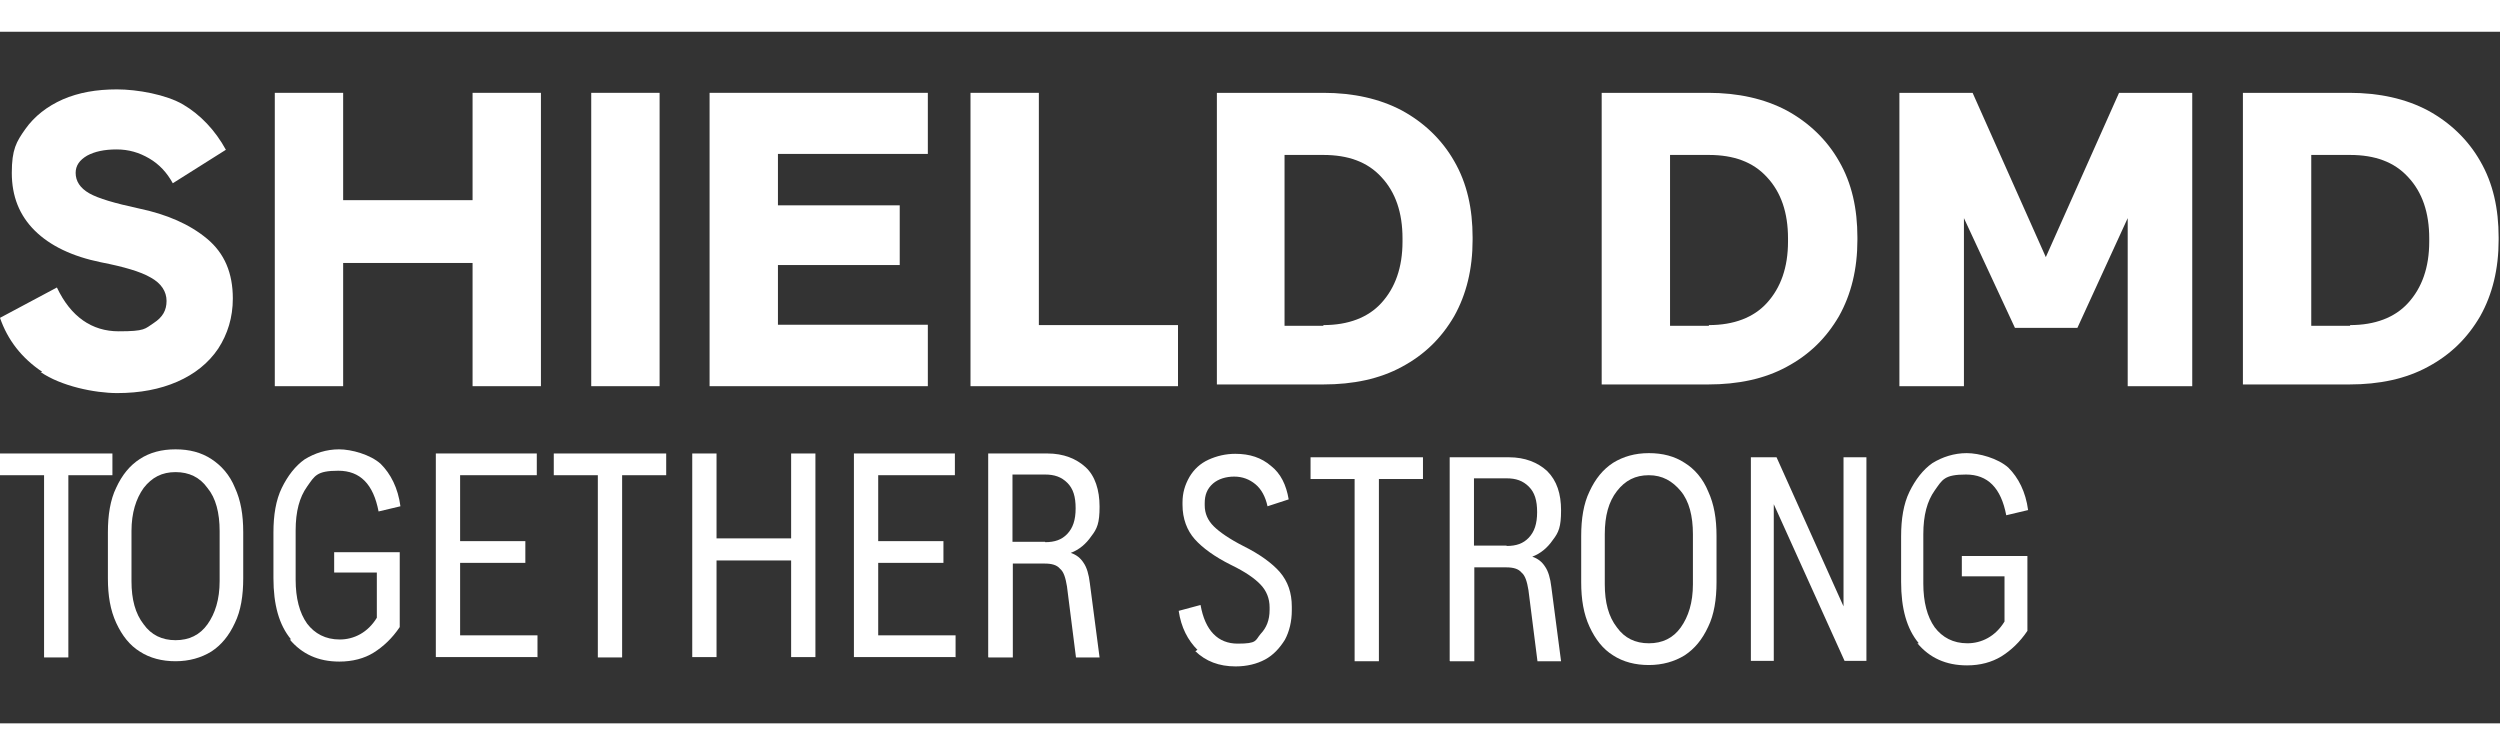 <svg width="245" height="74" viewBox="0 0 245 74" fill="none" xmlns="http://www.w3.org/2000/svg">
<rect x="0" y="0" width="245" height="74" fill="#333333" stroke="none"/>
<path d="M4.114 36.425C2.108 35.072 0.748 33.313 0 31.149L5.577 28.173C6.937 31.047 9.011 32.468 11.629 32.468C14.248 32.468 14.18 32.231 15.064 31.656C15.948 31.081 16.322 30.405 16.322 29.492C16.322 28.579 15.812 27.767 14.758 27.192C13.772 26.617 12.139 26.143 9.895 25.704C7.073 25.129 4.897 24.08 3.4 22.592C1.904 21.104 1.156 19.244 1.156 16.944C1.156 14.644 1.598 13.9 2.482 12.649C3.366 11.398 4.625 10.417 6.155 9.74C7.719 9.064 9.453 8.76 11.459 8.76C13.466 8.76 16.288 9.267 17.954 10.248C19.62 11.229 21.083 12.75 22.137 14.678L16.934 17.959C16.356 16.91 15.608 16.099 14.622 15.524C13.636 14.949 12.616 14.644 11.425 14.644C10.235 14.644 9.283 14.847 8.535 15.253C7.787 15.693 7.413 16.234 7.413 16.944C7.413 17.756 7.855 18.432 8.739 18.94C9.623 19.447 11.255 19.921 13.602 20.428C16.356 21.003 18.6 21.983 20.3 23.404C22.001 24.825 22.817 26.752 22.817 29.255C22.817 31.115 22.307 32.739 21.389 34.159C20.436 35.58 19.076 36.662 17.376 37.406C15.676 38.15 13.704 38.522 11.493 38.522C9.283 38.522 5.985 37.846 3.978 36.459H4.114V36.425Z" fill="white"/>
<path d="M33.629 37.846H26.93V9.098H33.629V19.616H46.312V9.098H53.011V37.846H46.312V25.771H33.629V37.846Z" fill="white"/>
<path d="M64.64 37.846H57.941V9.098H64.64V37.846Z" fill="white"/>
<path d="M90.928 37.846H69.539V9.098H90.928V15.084H76.238V20.123H88.173V25.974H76.238V31.825H90.928V37.846Z" fill="white"/>
<path d="M115.444 37.846H95.109V9.098H101.808V31.859H115.444V37.846Z" fill="white"/>
<path d="M119.254 37.846V9.098H129.693C132.618 9.098 135.202 9.673 137.378 10.823C139.554 12.006 141.323 13.697 142.513 15.794C143.771 17.959 144.315 20.462 144.315 23.269V23.506C144.315 26.38 143.703 28.849 142.513 30.98C141.255 33.144 139.588 34.768 137.378 35.952C135.202 37.135 132.618 37.676 129.693 37.676H119.254V37.812V37.846ZM129.693 31.859C132.141 31.859 134.08 31.115 135.372 29.695C136.732 28.207 137.446 26.211 137.446 23.675V23.37C137.446 20.834 136.766 18.838 135.372 17.35C134.012 15.862 132.107 15.185 129.693 15.185H125.885V31.927H129.693V31.859Z" fill="white"/>
<path d="M156.965 37.846V9.098H167.404C170.328 9.098 172.913 9.673 175.089 10.823C177.265 12.006 179.034 13.697 180.224 15.794C181.482 17.959 182.026 20.462 182.026 23.269V23.506C182.026 26.38 181.414 28.849 180.224 30.98C178.966 33.144 177.299 34.768 175.089 35.952C172.913 37.135 170.328 37.676 167.404 37.676H156.965V37.812V37.846ZM167.472 31.859C169.92 31.859 171.859 31.115 173.151 29.695C174.511 28.207 175.225 26.211 175.225 23.675V23.37C175.225 20.834 174.545 18.838 173.151 17.35C171.791 15.862 169.886 15.185 167.472 15.185H163.664V31.927H167.472V31.859Z" fill="white"/>
<path d="M192.465 37.846H186.141V9.098H193.315L200.49 25.197L207.665 9.098H214.84V37.846H208.515V21.375L203.585 32.13H197.464L192.465 21.375V37.846Z" fill="white"/>
<path d="M219.805 37.846V9.098H230.244C233.168 9.098 235.753 9.673 237.929 10.823C240.105 12.006 241.873 13.697 243.064 15.794C244.322 17.959 244.866 20.462 244.866 23.269V23.506C244.866 26.38 244.254 28.849 243.064 30.98C241.805 33.144 240.139 34.768 237.929 35.952C235.753 37.135 233.168 37.676 230.244 37.676H219.805V37.812V37.846ZM230.312 31.859C232.76 31.859 234.699 31.115 235.991 29.695C237.351 28.207 238.065 26.211 238.065 23.675V23.37C238.065 20.834 237.385 18.838 235.991 17.35C234.63 15.862 232.726 15.185 230.312 15.185H226.503V31.927H230.312V31.859Z" fill="white"/>
<path d="M11.017 44.441V46.571H6.699V64.429H4.319V46.571H0V44.441H11.017Z" fill="white"/>
<path d="M13.703 63.854C12.716 63.245 11.968 62.298 11.39 61.047C10.812 59.795 10.574 58.375 10.574 56.684V52.152C10.574 50.461 10.812 48.973 11.39 47.789C11.968 46.538 12.716 45.624 13.703 44.982C14.689 44.339 15.845 44.035 17.205 44.035C18.565 44.035 19.721 44.339 20.707 44.982C21.694 45.624 22.51 46.538 23.02 47.789C23.598 49.04 23.836 50.461 23.836 52.152V56.684C23.836 58.375 23.598 59.863 23.02 61.047C22.442 62.298 21.694 63.211 20.707 63.854C19.721 64.463 18.531 64.801 17.205 64.801C15.879 64.801 14.689 64.496 13.703 63.854ZM20.333 61.182C21.081 60.133 21.524 58.747 21.524 56.954V52.05C21.524 50.258 21.149 48.803 20.333 47.823C19.585 46.774 18.531 46.267 17.205 46.267C15.879 46.267 14.893 46.774 14.077 47.823C13.329 48.871 12.886 50.258 12.886 52.05V56.954C12.886 58.747 13.261 60.133 14.077 61.182C14.825 62.23 15.879 62.738 17.205 62.738C18.531 62.738 19.585 62.23 20.333 61.182Z" fill="white"/>
<path d="M28.531 62.67C27.341 61.249 26.797 59.254 26.797 56.65V52.186C26.797 50.495 27.035 49.006 27.613 47.823C28.191 46.639 28.939 45.658 29.857 45.016C30.843 44.407 32 44.035 33.224 44.035C34.448 44.035 36.284 44.542 37.304 45.455C38.29 46.436 39.004 47.823 39.242 49.615L37.1 50.123C36.59 47.451 35.298 46.132 33.156 46.132C31.013 46.132 30.843 46.639 30.095 47.687C29.347 48.736 28.973 50.123 28.973 51.983V56.819C28.973 58.611 29.347 60.066 30.095 61.114C30.843 62.095 31.898 62.67 33.292 62.67C34.686 62.67 36.046 61.994 36.93 60.539V56.109H32.748V54.113H39.174V61.453C38.426 62.569 37.542 63.38 36.624 63.955C35.706 64.53 34.55 64.835 33.258 64.835C31.183 64.835 29.585 64.091 28.395 62.67H28.599H28.531Z" fill="white"/>
<path d="M52.64 64.395H42.711V44.441H52.606V46.571H45.091V53.031H51.484V55.162H45.091V62.264H52.674V64.429L52.64 64.395Z" fill="white"/>
<path d="M65.287 44.441V46.571H60.968V64.429H58.588V46.571H54.27V44.441H65.287Z" fill="white"/>
<path d="M70.22 64.395H67.84V44.441H70.22V52.761H77.531V44.441H79.911V64.395H77.531V54.925H70.22V64.395Z" fill="white"/>
<path d="M93.613 64.395H83.684V44.441H93.579V46.571H86.064V53.031H92.457V55.162H86.064V62.264H93.647V64.429L93.613 64.395Z" fill="white"/>
<path d="M96.843 64.395V44.441H102.657C104.221 44.441 105.48 44.948 106.398 45.793C107.316 46.639 107.758 48.026 107.758 49.649C107.758 51.272 107.52 51.813 106.942 52.558C106.432 53.302 105.752 53.877 104.936 54.181C105.514 54.384 105.888 54.688 106.194 55.162C106.5 55.601 106.704 56.278 106.806 57.157L107.758 64.429H105.446L104.562 57.462C104.426 56.65 104.256 56.041 103.881 55.737C103.575 55.365 103.065 55.229 102.385 55.229H99.257V64.429H96.877L96.809 64.361L96.843 64.395ZM102.419 53.133C103.371 53.133 104.051 52.896 104.596 52.321C105.14 51.746 105.412 50.968 105.412 49.818C105.412 48.668 105.174 47.89 104.596 47.315C104.017 46.74 103.337 46.504 102.419 46.504H99.223V53.099H102.419V53.133Z" fill="white"/>
<path d="M117.382 63.718C116.396 62.738 115.75 61.486 115.512 59.863L117.654 59.288C118.096 61.791 119.354 63.076 121.292 63.076C123.231 63.076 122.993 62.771 123.537 62.129C124.115 61.52 124.421 60.776 124.421 59.761V59.525C124.421 58.645 124.115 57.901 123.537 57.292C122.959 56.684 122.041 56.041 120.646 55.365C119.014 54.553 117.824 53.674 117.076 52.828C116.328 51.983 115.886 50.833 115.886 49.48V49.243C115.886 48.296 116.124 47.518 116.566 46.74C117.008 45.996 117.62 45.421 118.436 45.049C119.252 44.677 120.136 44.474 121.054 44.474C122.483 44.474 123.605 44.846 124.557 45.658C125.509 46.402 126.053 47.518 126.291 48.939L124.217 49.615C124.013 48.668 123.605 47.924 123.027 47.451C122.449 46.977 121.768 46.706 120.952 46.706C120.136 46.706 119.388 46.943 118.878 47.383C118.3 47.89 118.062 48.499 118.062 49.311V49.514C118.062 50.325 118.368 51.002 118.946 51.577C119.524 52.152 120.51 52.828 121.836 53.505C123.469 54.316 124.659 55.196 125.407 56.041C126.223 56.988 126.597 58.104 126.597 59.457V59.829C126.597 60.877 126.359 61.892 125.917 62.704C125.407 63.516 124.795 64.192 123.979 64.632C123.163 65.071 122.177 65.308 121.088 65.308C119.456 65.308 118.164 64.801 117.144 63.82L117.348 63.685L117.382 63.718Z" fill="white"/>
<path d="M139.451 44.813V46.943H135.132V64.801H132.752V46.943H128.434V44.813H139.451Z" fill="white"/>
<path d="M142.069 64.767V44.813H147.884C149.448 44.813 150.706 45.32 151.624 46.165C152.576 47.112 152.984 48.398 152.984 50.021C152.984 51.644 152.746 52.185 152.168 52.93C151.658 53.674 150.978 54.249 150.162 54.553C150.74 54.756 151.114 55.06 151.42 55.534C151.726 55.973 151.93 56.65 152.032 57.529L152.984 64.801H150.672L149.788 57.834C149.652 57.022 149.482 56.413 149.108 56.109C148.802 55.737 148.292 55.601 147.612 55.601H144.483V64.801H142.103L142.035 64.733L142.069 64.767ZM147.646 53.505C148.598 53.505 149.278 53.268 149.822 52.693C150.366 52.118 150.638 51.34 150.638 50.19C150.638 49.04 150.4 48.262 149.822 47.687C149.244 47.112 148.564 46.876 147.646 46.876H144.449V53.471H147.646V53.505Z" fill="white"/>
<path d="M158.085 64.226C157.099 63.617 156.351 62.67 155.773 61.419C155.195 60.167 154.957 58.747 154.957 57.056V52.524C154.957 50.833 155.195 49.345 155.773 48.161C156.351 46.91 157.099 45.996 158.085 45.354C159.072 44.745 160.228 44.407 161.588 44.407C162.948 44.407 164.104 44.711 165.09 45.354C166.076 45.962 166.892 46.91 167.403 48.161C167.981 49.412 168.219 50.833 168.219 52.524V57.056C168.219 58.747 167.981 60.235 167.403 61.419C166.824 62.67 166.076 63.583 165.09 64.226C164.104 64.835 162.914 65.173 161.588 65.173C160.262 65.173 159.072 64.868 158.085 64.226ZM164.716 61.486C165.464 60.438 165.906 59.051 165.906 57.259V52.355C165.906 50.562 165.532 49.108 164.716 48.127C163.9 47.146 162.914 46.571 161.588 46.571C160.262 46.571 159.276 47.079 158.459 48.127C157.643 49.175 157.269 50.562 157.269 52.355V57.259C157.269 59.051 157.643 60.438 158.459 61.486C159.208 62.535 160.262 63.042 161.588 63.042C162.914 63.042 163.968 62.535 164.716 61.486Z" fill="white"/>
<path d="M173.83 64.767H171.586V44.813H174.102L180.665 59.423V44.813H182.909V64.767H180.767L173.83 49.412V64.767Z" fill="white"/>
<path d="M188.043 63.042C186.853 61.621 186.309 59.626 186.309 57.022V52.558C186.309 50.867 186.547 49.378 187.125 48.195C187.703 47.011 188.451 46.03 189.369 45.388C190.355 44.779 191.511 44.407 192.735 44.407C193.96 44.407 195.796 44.914 196.816 45.827C197.802 46.808 198.516 48.195 198.754 49.987L196.612 50.495C196.102 47.823 194.81 46.504 192.667 46.504C190.525 46.504 190.355 47.011 189.607 48.059C188.859 49.108 188.485 50.495 188.485 52.355V57.191C188.485 58.983 188.859 60.438 189.607 61.486C190.355 62.467 191.409 63.042 192.803 63.042C194.198 63.042 195.558 62.366 196.442 60.911V56.481H192.259V54.485H198.686V61.825C197.938 62.941 197.054 63.752 196.136 64.327C195.184 64.902 194.062 65.207 192.769 65.207C190.695 65.207 189.097 64.463 187.907 63.042H188.111H188.043Z" fill="white"/>
<path d="M245 70.888H0V74H245V70.888Z" fill="white"/>
<path d="M245 0H0V3.112H245V0Z" fill="white"/>
</svg>
